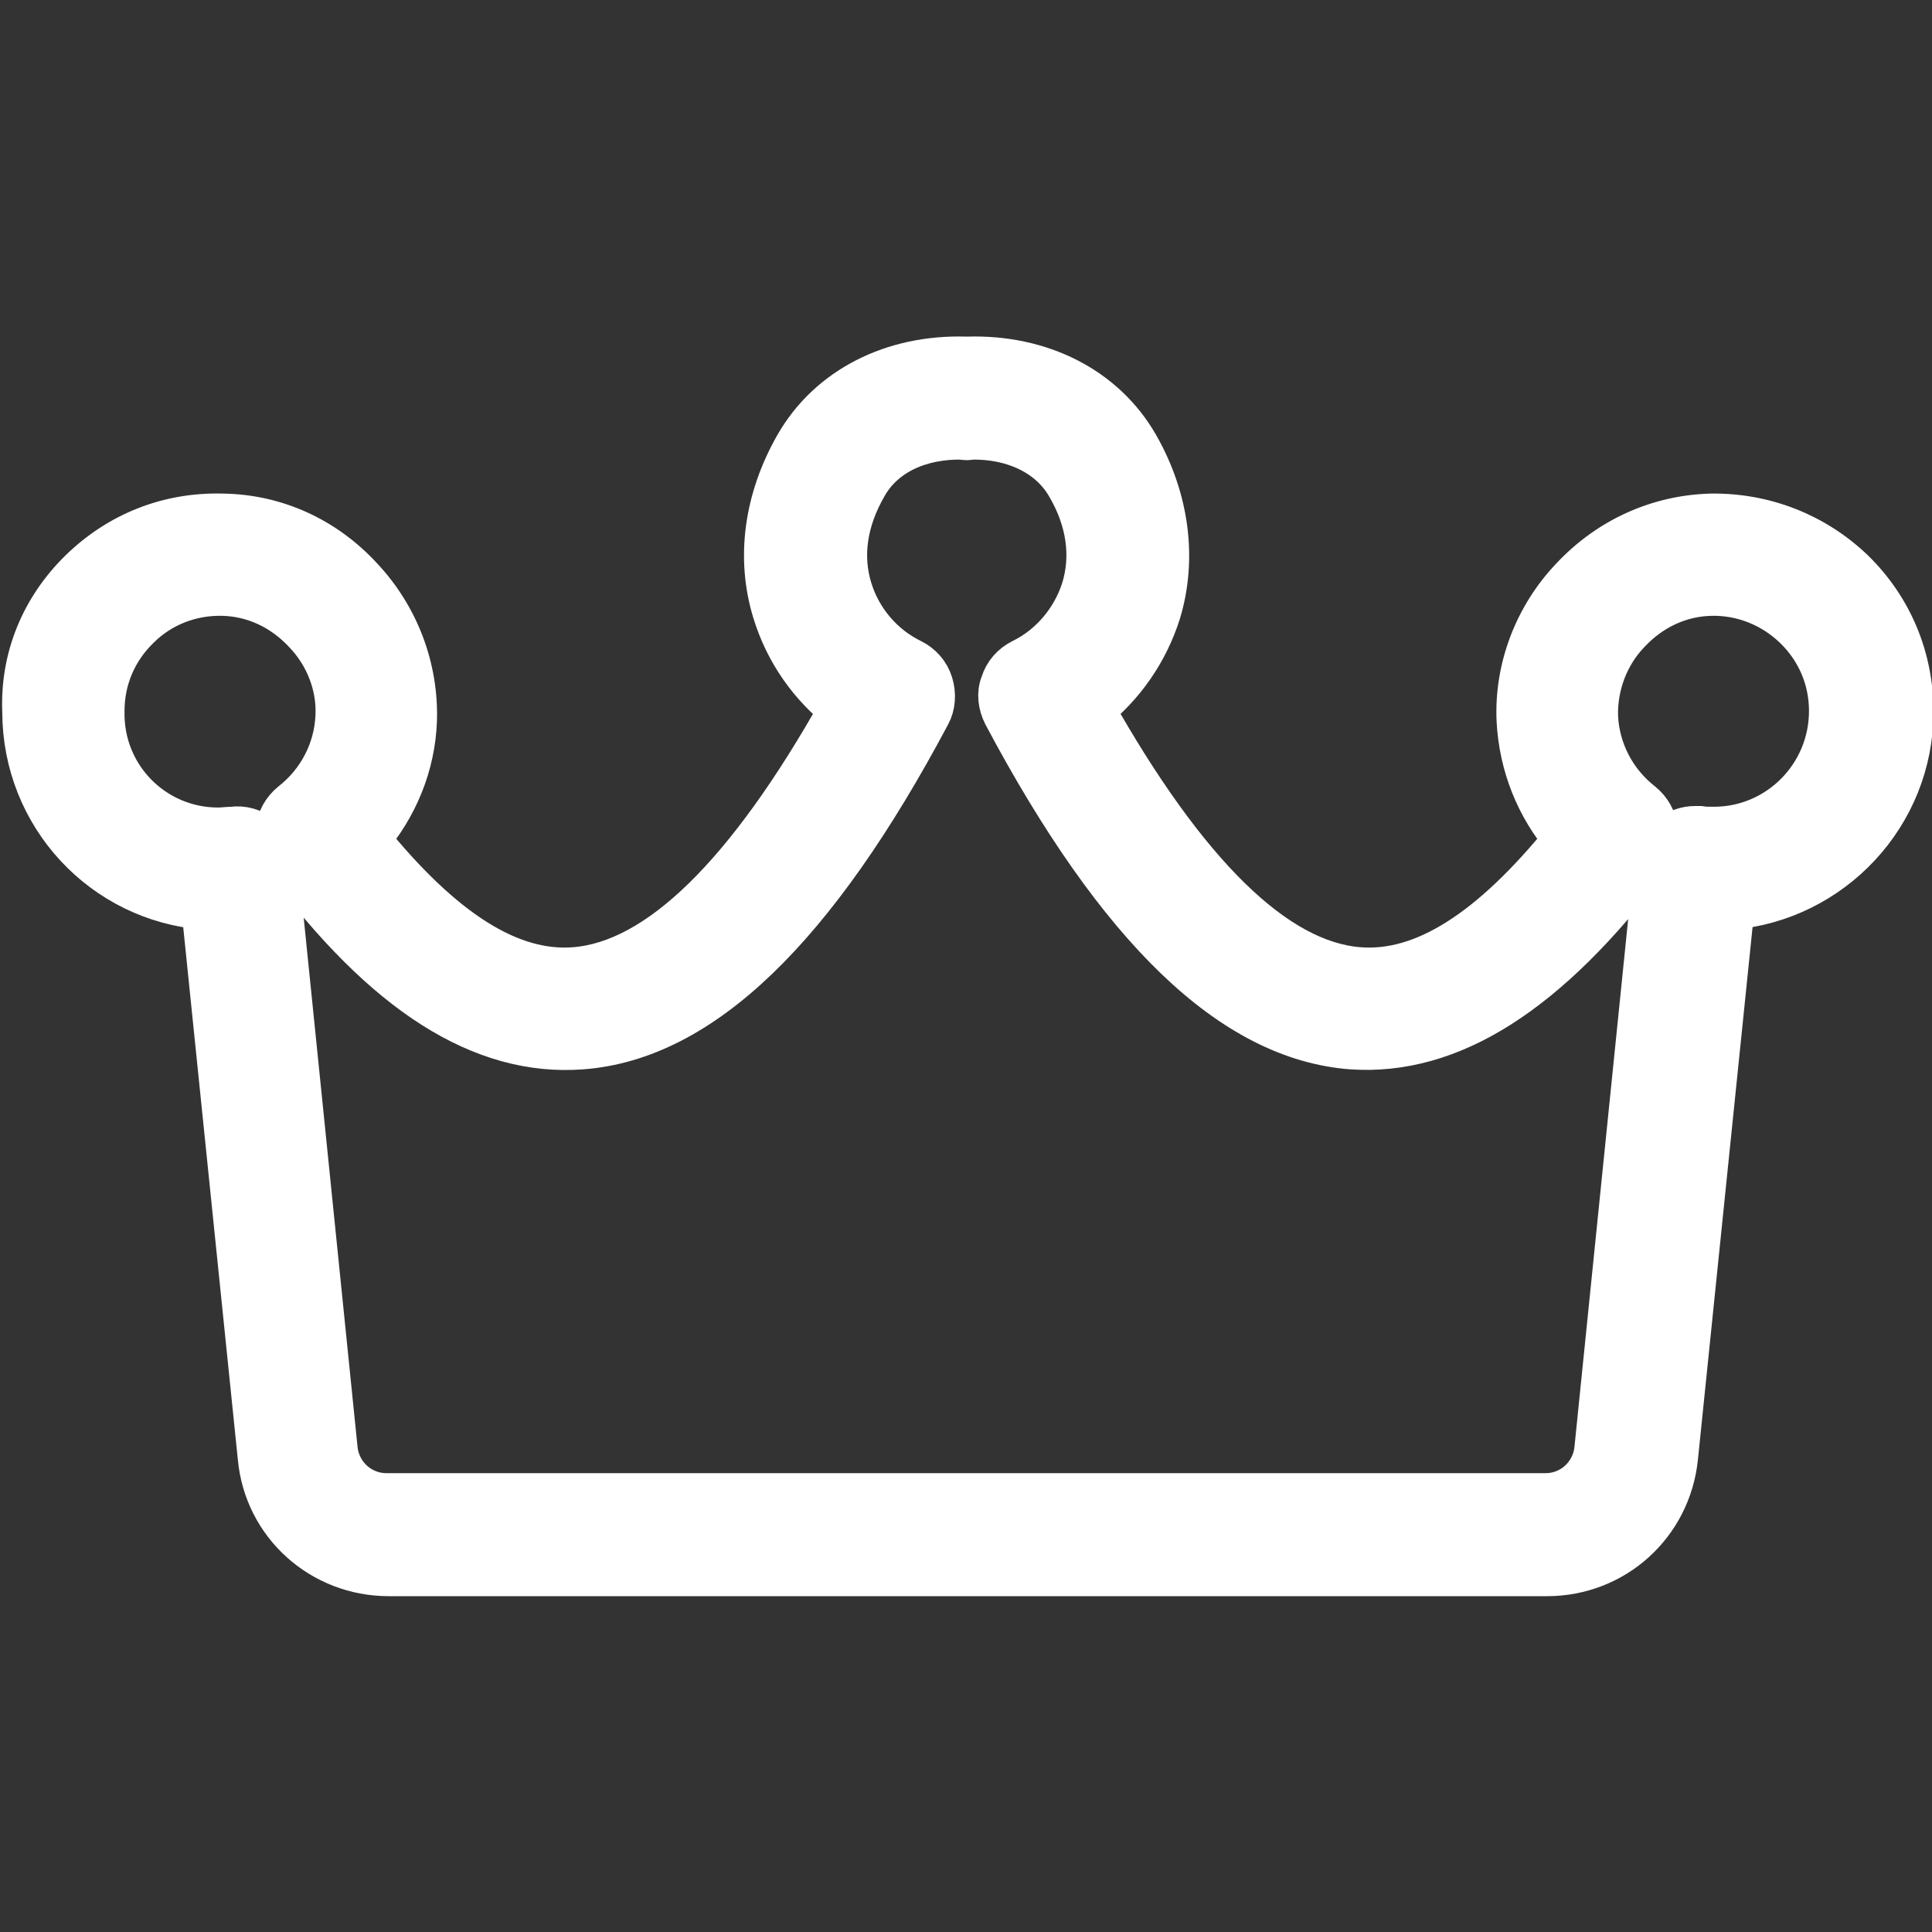 <?xml version="1.0" encoding="UTF-8"?> <svg xmlns="http://www.w3.org/2000/svg" width="80" height="80" viewBox="0 0 80 80" fill="none"><rect x="0" y="0" width="80" height="80" fill="#333333" stroke="none"/> <g clip-path="url(#clip0_3_527)"> <path d="M3.406 23.719C4.969 22.188 7 21.375 9.219 21.438C11.375 21.469 13.375 22.375 14.875 24C16.375 25.594 17.156 27.688 17.094 29.813C17.031 31.656 16.312 33.375 15.125 34.75C18.25 38.625 21.094 40.438 23.812 40.219C27.312 39.938 31.031 36.313 34.938 29.344C33.625 28.313 32.656 26.938 32.156 25.313C31.469 23.094 31.812 20.688 33.062 18.5C34.406 16.156 37 14.844 40 14.938C40.031 14.938 40.062 14.938 40.062 14.938C43.062 14.844 45.656 16.156 47 18.5C48.25 20.688 48.562 23.125 47.906 25.313C47.406 26.906 46.438 28.313 45.125 29.344C49.031 36.281 52.75 39.938 56.25 40.219C58.969 40.438 61.812 38.625 64.938 34.75C63.75 33.375 63.062 31.656 62.969 29.813C62.875 27.688 63.688 25.563 65.188 24C66.688 22.406 68.688 21.5 70.844 21.438C73.031 21.406 75.094 22.219 76.656 23.719C78.219 25.25 79.062 27.281 79.062 29.469C79.062 33.688 75.781 37.156 71.656 37.5L69.312 60.344C69.031 63.063 66.781 65.094 64.062 65.094H16.094C13.375 65.094 11.094 63.063 10.844 60.344L8.5 37.5C4.344 37.188 1.094 33.719 1.094 29.469C1 27.281 1.844 25.25 3.406 23.719ZM9.031 34.438C9.219 34.438 9.438 34.406 9.625 34.406C10.031 34.344 10.438 34.469 10.781 34.719C11.094 34.969 11.312 35.344 11.344 35.781L13.812 60.031C13.938 61.156 14.875 62 16 62H64C65.125 62 66.062 61.156 66.188 60.031L68.656 35.781C68.688 35.375 68.906 35 69.219 34.719C69.5 34.5 69.844 34.375 70.188 34.375C70.25 34.375 70.312 34.375 70.375 34.375C70.562 34.406 70.75 34.406 70.969 34.406C73.688 34.406 75.906 32.188 75.906 29.438C75.906 28.094 75.375 26.844 74.406 25.906C73.438 24.969 72.156 24.469 70.844 24.5C69.531 24.531 68.312 25.094 67.375 26.094C66.438 27.063 65.969 28.375 66 29.656C66.062 31.094 66.75 32.438 67.906 33.344C68.562 33.875 68.688 34.813 68.188 35.5C64.031 41.031 60.031 43.563 55.969 43.281C51.094 42.906 46.406 38.406 41.688 29.531C41.5 29.156 41.438 28.719 41.594 28.344C41.719 27.938 42 27.625 42.375 27.438C43.594 26.844 44.531 25.719 44.938 24.438C45.375 23.031 45.156 21.5 44.312 20.063C43.562 18.75 42.031 18 40.219 18.031C40.094 18.063 39.969 18.063 39.844 18.031C38.031 18 36.5 18.719 35.75 20.063C34.906 21.531 34.688 23.031 35.125 24.438C35.531 25.75 36.469 26.844 37.688 27.438C38.062 27.625 38.344 27.938 38.469 28.344C38.594 28.75 38.562 29.188 38.375 29.531C33.656 38.406 28.969 42.906 24.094 43.281C20 43.594 16 41.063 11.875 35.5C11.375 34.813 11.5 33.875 12.156 33.344C13.312 32.438 14 31.094 14.062 29.656C14.125 28.375 13.625 27.063 12.688 26.094C11.75 25.094 10.531 24.531 9.219 24.5C7.875 24.469 6.594 24.969 5.656 25.906C4.688 26.844 4.156 28.094 4.156 29.438C4.094 32.219 6.312 34.438 9.031 34.438Z" fill="white" stroke="white" stroke-width="2"></path> </g> <defs> <clipPath id="clip0_3_527"> <rect width="80" height="80" fill="white" transform="matrix(-1 0 0 1 80 0)"></rect> </clipPath> </defs> </svg> 